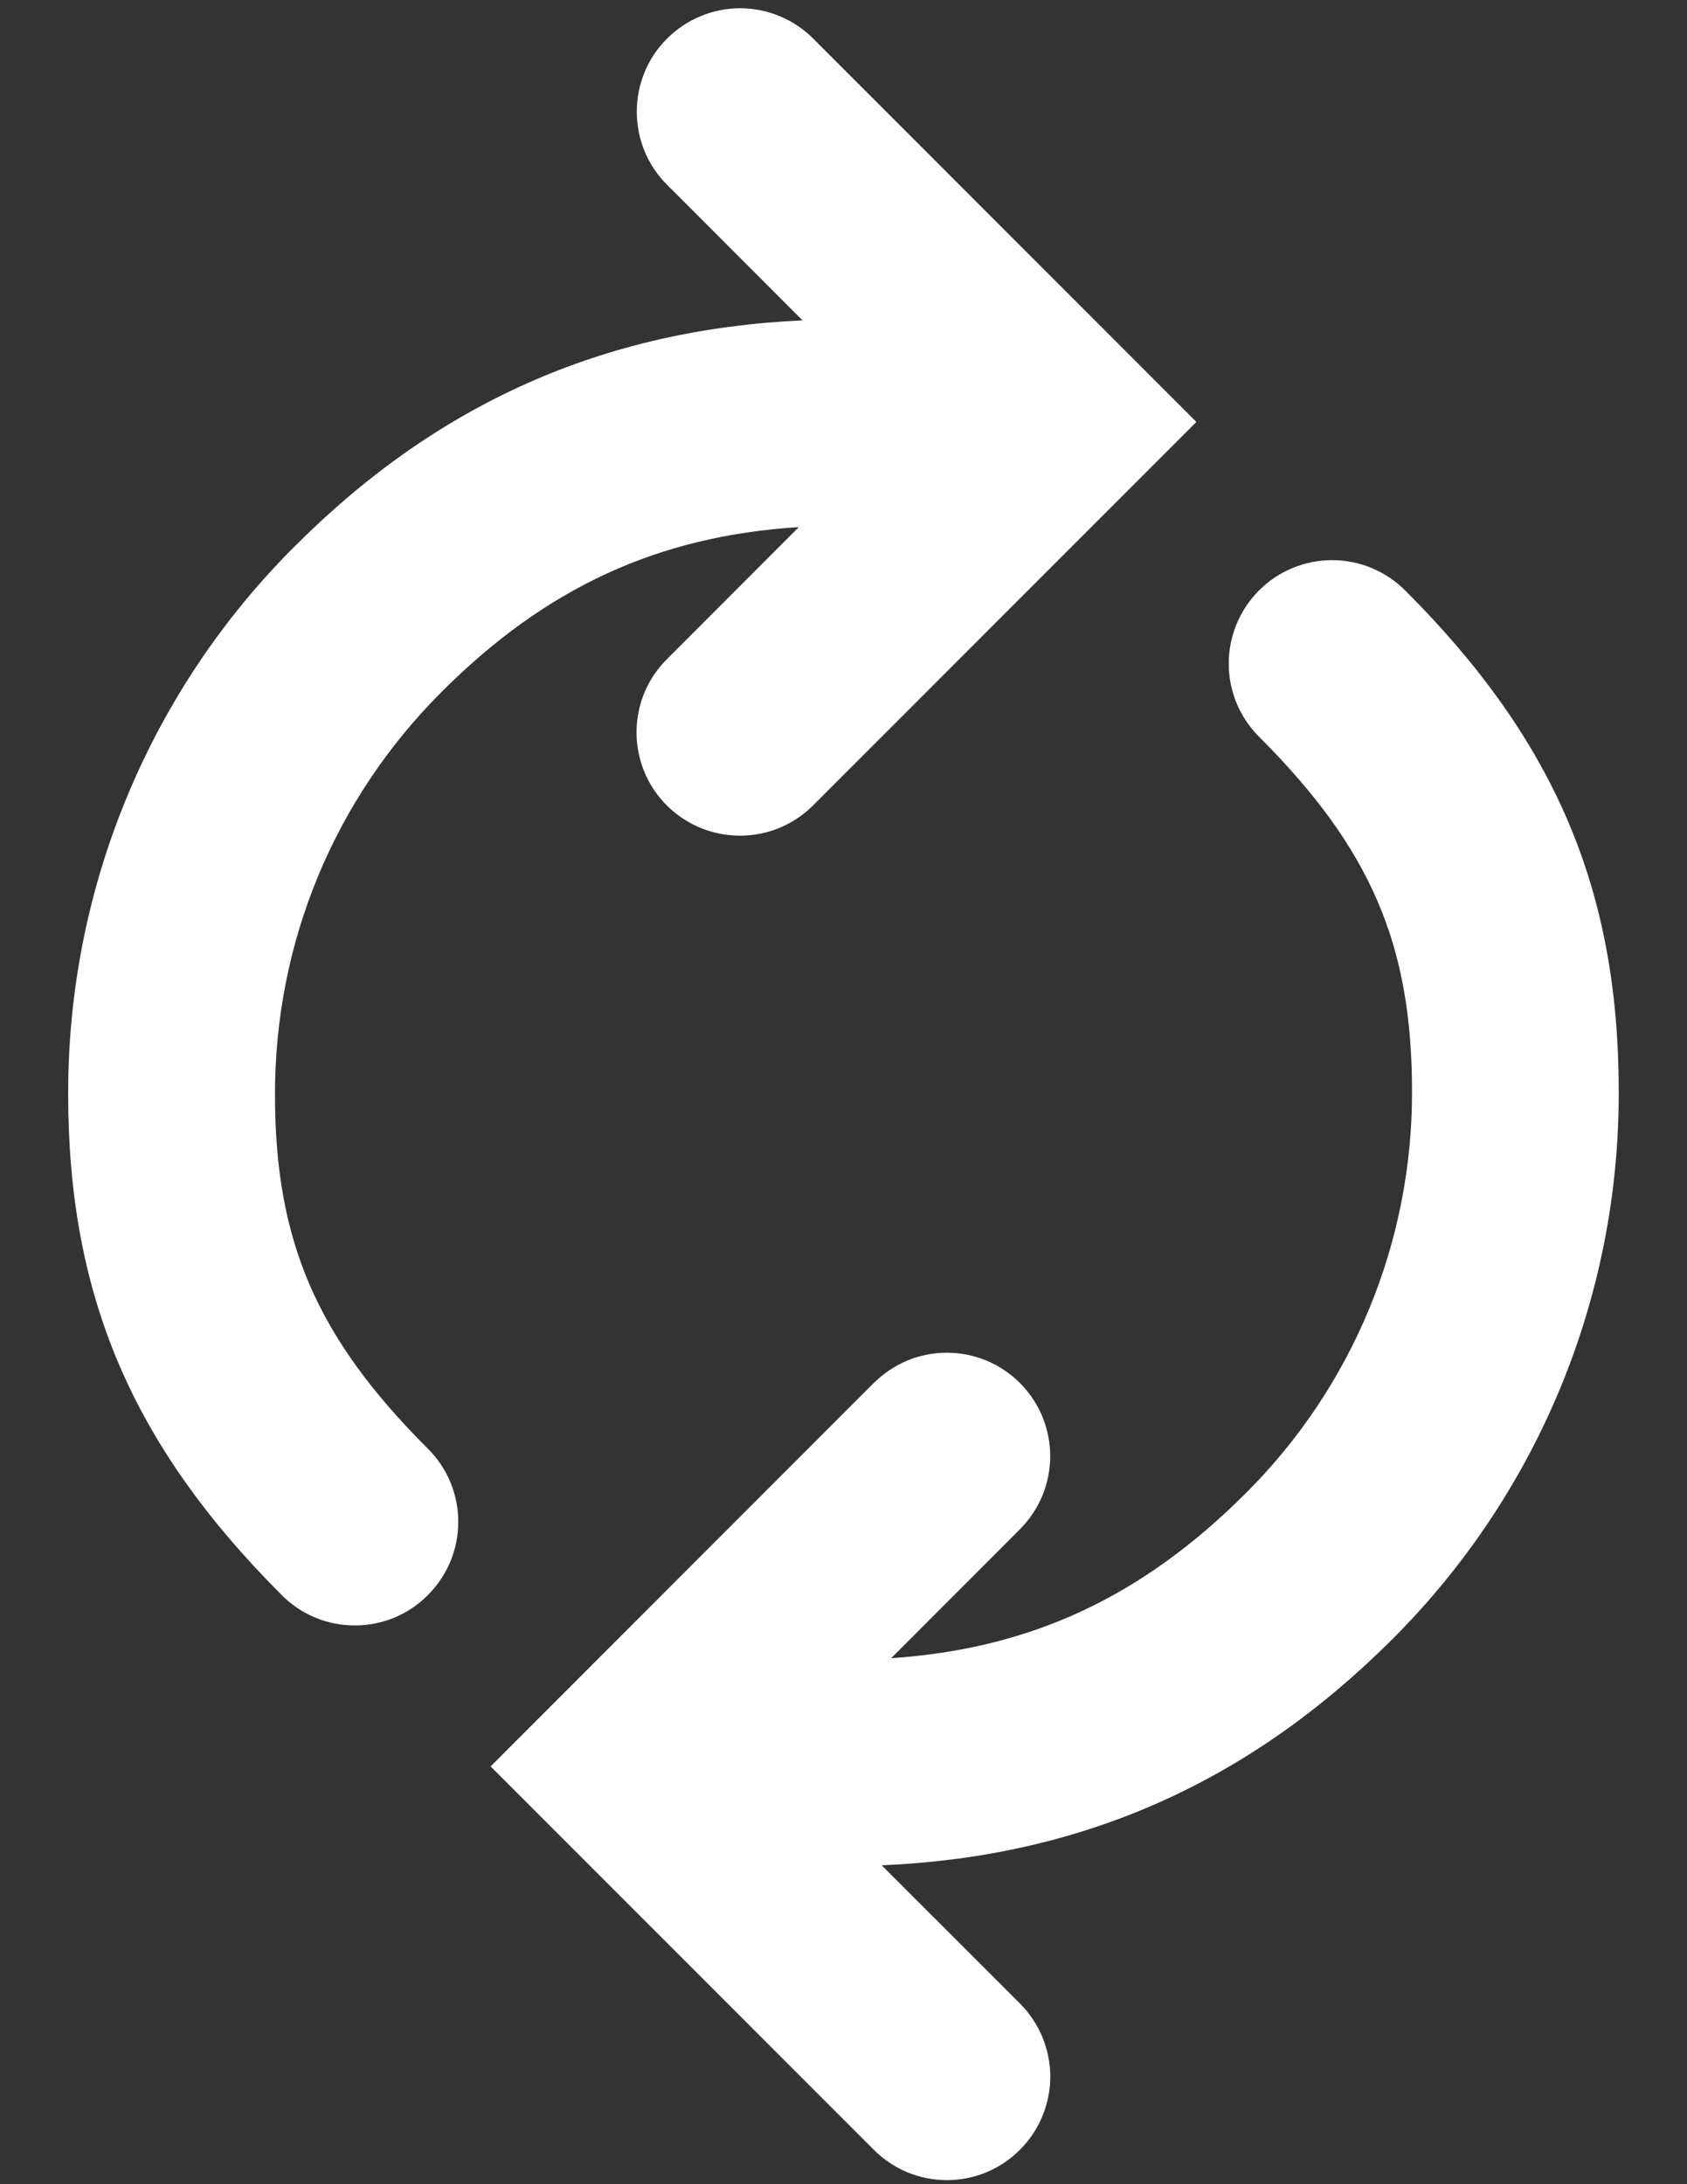 <svg width="17" height="22" viewBox="0 0 17 22" fill="none" xmlns="http://www.w3.org/2000/svg">
	<rect x="0" y="0" width="17" height="22" fill="#333333" stroke="none"/>
	<path d="M16.312 10.993C16.312 8.964 15.669 7.454 14.16 5.947C13.965 5.752 13.7 5.642 13.424 5.642C13.147 5.642 12.882 5.752 12.687 5.947C12.492 6.143 12.382 6.408 12.382 6.684C12.382 6.961 12.492 7.226 12.688 7.421C13.811 8.544 14.229 9.511 14.229 10.993C14.231 11.745 14.084 12.491 13.796 13.186C13.508 13.881 13.085 14.512 12.551 15.043C11.505 16.087 10.386 16.607 8.98 16.702L10.278 15.403C10.375 15.306 10.451 15.192 10.504 15.065C10.556 14.939 10.583 14.803 10.583 14.667C10.583 14.53 10.556 14.395 10.504 14.268C10.451 14.142 10.375 14.027 10.278 13.93C10.181 13.834 10.067 13.757 9.94 13.704C9.814 13.652 9.678 13.625 9.542 13.625C9.405 13.625 9.269 13.652 9.143 13.704C9.017 13.757 8.902 13.834 8.805 13.93L4.944 17.792L8.805 21.653C8.902 21.75 9.016 21.827 9.143 21.88C9.269 21.932 9.405 21.959 9.542 21.959C9.679 21.959 9.814 21.932 9.94 21.88C10.067 21.827 10.182 21.75 10.278 21.653C10.375 21.556 10.452 21.442 10.504 21.315C10.556 21.189 10.584 21.053 10.584 20.917C10.584 20.78 10.556 20.644 10.504 20.518C10.452 20.392 10.375 20.277 10.278 20.18L8.885 18.788C10.889 18.703 12.575 17.963 14.024 16.517C14.752 15.793 15.329 14.932 15.722 13.984C16.115 13.036 16.315 12.019 16.312 10.993ZM2.771 11.021C2.771 9.491 3.367 8.052 4.449 6.97C5.5 5.919 6.628 5.399 8.05 5.309L6.722 6.638C6.575 6.783 6.475 6.969 6.435 7.171C6.394 7.373 6.415 7.583 6.493 7.774C6.572 7.965 6.706 8.128 6.878 8.242C7.05 8.357 7.252 8.417 7.458 8.417C7.595 8.417 7.731 8.39 7.857 8.338C7.983 8.285 8.098 8.208 8.195 8.111L12.056 4.25L8.195 0.389C8.098 0.292 7.983 0.215 7.857 0.163C7.731 0.11 7.595 0.083 7.458 0.083C7.322 0.083 7.186 0.11 7.06 0.163C6.933 0.215 6.819 0.292 6.722 0.389C6.625 0.485 6.548 0.6 6.496 0.726C6.444 0.853 6.417 0.988 6.417 1.125C6.417 1.262 6.444 1.397 6.496 1.524C6.548 1.65 6.625 1.765 6.722 1.861L8.087 3.227C6.094 3.317 4.416 4.056 2.976 5.497C2.248 6.22 1.671 7.081 1.278 8.03C0.885 8.978 0.685 9.994 0.687 11.021C0.687 13.05 1.331 14.559 2.84 16.067C2.936 16.164 3.051 16.241 3.177 16.293C3.304 16.346 3.439 16.372 3.576 16.372C3.713 16.372 3.849 16.345 3.975 16.293C4.101 16.24 4.216 16.163 4.312 16.066C4.409 15.969 4.486 15.854 4.539 15.727C4.591 15.601 4.618 15.466 4.618 15.329C4.618 15.192 4.591 15.056 4.539 14.93C4.486 14.803 4.409 14.688 4.312 14.592C3.189 13.47 2.771 12.502 2.771 11.021Z" fill="white"/>
</svg>
